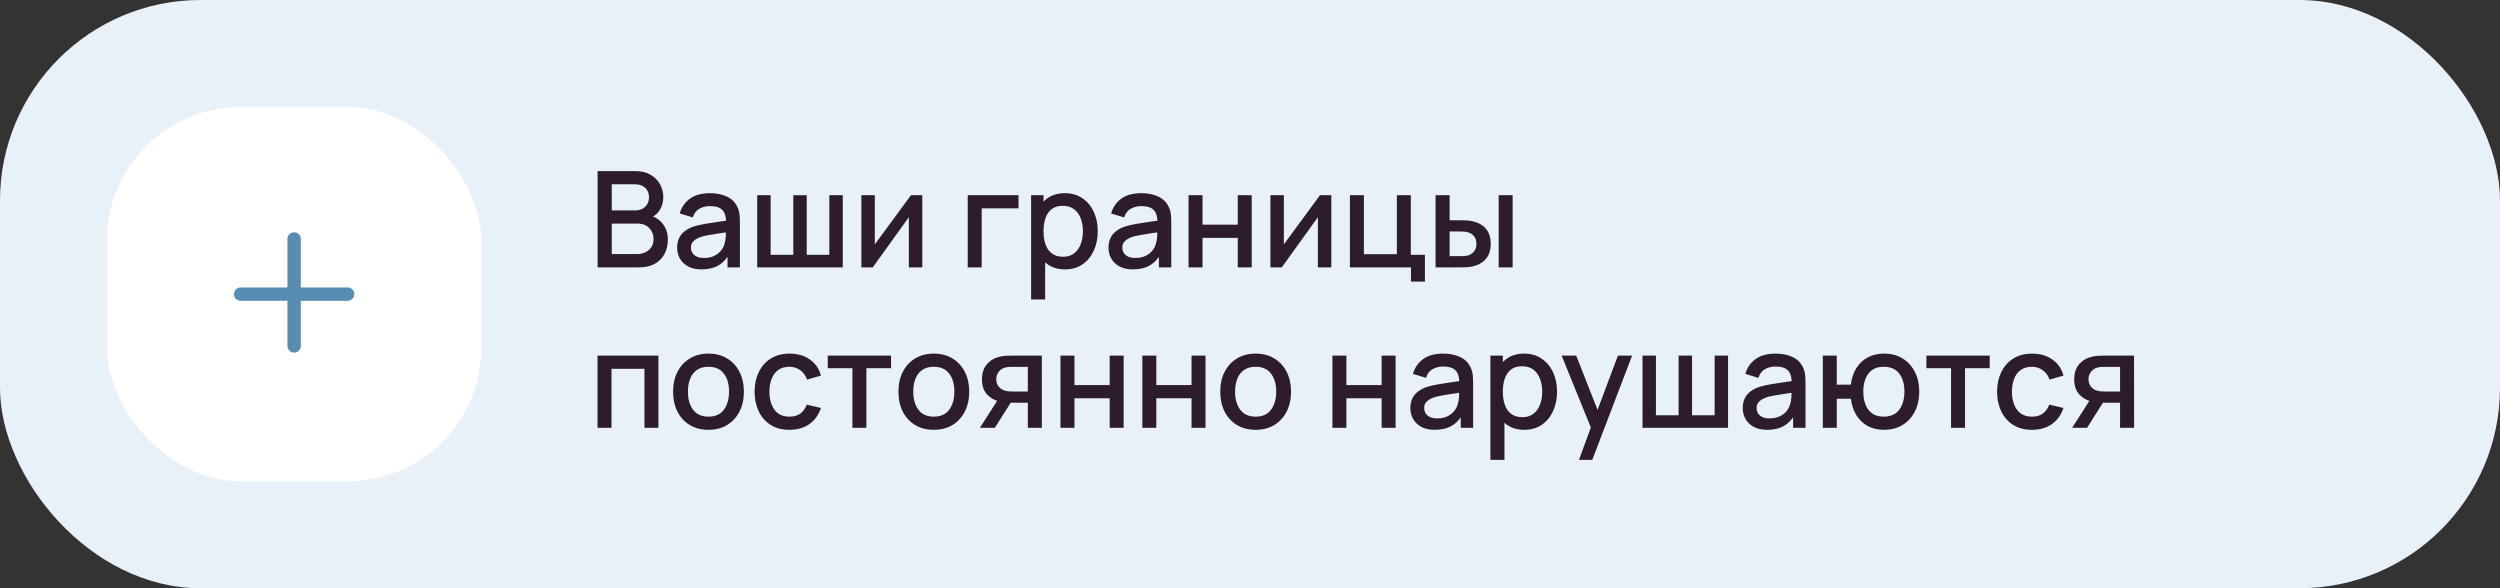 <?xml version="1.0" encoding="UTF-8"?> <svg xmlns="http://www.w3.org/2000/svg" width="374" height="88" viewBox="0 0 374 88" fill="none"><rect x="0" y="0" width="374" height="88" fill="#333333" stroke="none"/> <rect width="374" height="88" rx="30" fill="#E8F1F8"></rect> <rect x="16" y="16" width="56" height="56" rx="20" fill="white"></rect> <path fill-rule="evenodd" clip-rule="evenodd" d="M45 35.75C45 35.198 44.552 34.75 44 34.75C43.448 34.75 43 35.198 43 35.75V43H36C35.448 43 35 43.448 35 44C35 44.552 35.448 45 36 45H43V51.75C43 52.302 43.448 52.75 44 52.75C44.552 52.75 45 52.302 45 51.75V45H52C52.552 45 53 44.552 53 44C53 43.448 52.552 43 52 43H45V35.75Z" fill="#588CB3"></path> <path d="M89.4 40V25.6H95.06C95.973 25.6 96.74 25.787 97.36 26.16C97.98 26.533 98.447 27.017 98.76 27.61C99.073 28.197 99.23 28.817 99.23 29.47C99.23 30.263 99.033 30.943 98.64 31.51C98.253 32.077 97.73 32.463 97.07 32.67L97.05 32.18C97.97 32.407 98.677 32.85 99.17 33.51C99.663 34.163 99.91 34.927 99.91 35.8C99.91 36.647 99.74 37.383 99.4 38.01C99.067 38.637 98.577 39.127 97.93 39.48C97.29 39.827 96.513 40 95.6 40H89.4ZM91.52 38.01H95.28C95.753 38.01 96.177 37.92 96.55 37.74C96.93 37.56 97.227 37.303 97.44 36.97C97.66 36.63 97.77 36.227 97.77 35.76C97.77 35.327 97.673 34.937 97.48 34.59C97.293 34.237 97.02 33.96 96.66 33.76C96.307 33.553 95.89 33.45 95.41 33.45H91.52V38.01ZM91.52 31.48H95.03C95.417 31.48 95.763 31.403 96.07 31.25C96.383 31.09 96.63 30.863 96.81 30.57C96.997 30.27 97.09 29.91 97.09 29.49C97.09 28.93 96.903 28.47 96.53 28.11C96.157 27.75 95.657 27.57 95.03 27.57H91.52V31.48ZM104.95 40.3C104.15 40.3 103.48 40.153 102.94 39.86C102.4 39.56 101.99 39.167 101.71 38.68C101.437 38.187 101.3 37.647 101.3 37.06C101.3 36.513 101.397 36.033 101.59 35.62C101.783 35.207 102.07 34.857 102.45 34.57C102.83 34.277 103.297 34.04 103.85 33.86C104.33 33.72 104.873 33.597 105.48 33.49C106.087 33.383 106.723 33.283 107.39 33.19C108.063 33.097 108.73 33.003 109.39 32.91L108.63 33.33C108.643 32.483 108.463 31.857 108.09 31.45C107.723 31.037 107.09 30.83 106.19 30.83C105.623 30.83 105.103 30.963 104.63 31.23C104.157 31.49 103.827 31.923 103.64 32.53L101.69 31.93C101.957 31.003 102.463 30.267 103.21 29.72C103.963 29.173 104.963 28.9 106.21 28.9C107.177 28.9 108.017 29.067 108.73 29.4C109.45 29.727 109.977 30.247 110.31 30.96C110.483 31.313 110.59 31.687 110.63 32.08C110.67 32.473 110.69 32.897 110.69 33.35V40H108.84V37.53L109.2 37.85C108.753 38.677 108.183 39.293 107.49 39.7C106.803 40.1 105.957 40.3 104.95 40.3ZM105.32 38.59C105.913 38.59 106.423 38.487 106.85 38.28C107.277 38.067 107.62 37.797 107.88 37.47C108.14 37.143 108.31 36.803 108.39 36.45C108.503 36.13 108.567 35.77 108.58 35.37C108.6 34.97 108.61 34.65 108.61 34.41L109.29 34.66C108.63 34.76 108.03 34.85 107.49 34.93C106.95 35.01 106.46 35.09 106.02 35.17C105.587 35.243 105.2 35.333 104.86 35.44C104.573 35.54 104.317 35.66 104.09 35.8C103.87 35.94 103.693 36.11 103.56 36.31C103.433 36.51 103.37 36.753 103.37 37.04C103.37 37.32 103.44 37.58 103.58 37.82C103.72 38.053 103.933 38.24 104.22 38.38C104.507 38.52 104.873 38.59 105.32 38.59ZM113.277 40V29.2H115.287V38.12H118.677V29.2H120.687V38.12H124.067V29.2H126.077V40H113.277ZM137.973 29.2V40H135.963V32.49L130.563 40H128.863V29.2H130.873V36.56L136.283 29.2H137.973ZM144.771 40V29.2H152.371V31.17H146.861V40H144.771ZM159.333 40.3C158.3 40.3 157.433 40.05 156.733 39.55C156.033 39.043 155.503 38.36 155.143 37.5C154.783 36.64 154.603 35.67 154.603 34.59C154.603 33.51 154.78 32.54 155.133 31.68C155.493 30.82 156.02 30.143 156.713 29.65C157.413 29.15 158.273 28.9 159.293 28.9C160.307 28.9 161.18 29.15 161.913 29.65C162.653 30.143 163.223 30.82 163.623 31.68C164.023 32.533 164.223 33.503 164.223 34.59C164.223 35.67 164.023 36.643 163.623 37.51C163.23 38.37 162.667 39.05 161.933 39.55C161.207 40.05 160.34 40.3 159.333 40.3ZM154.253 44.8V29.2H156.113V36.97H156.353V44.8H154.253ZM159.043 38.41C159.71 38.41 160.26 38.24 160.693 37.9C161.133 37.56 161.46 37.103 161.673 36.53C161.893 35.95 162.003 35.303 162.003 34.59C162.003 33.883 161.893 33.243 161.673 32.67C161.46 32.097 161.13 31.64 160.683 31.3C160.237 30.96 159.667 30.79 158.973 30.79C158.32 30.79 157.78 30.95 157.353 31.27C156.933 31.59 156.62 32.037 156.413 32.61C156.213 33.183 156.113 33.843 156.113 34.59C156.113 35.337 156.213 35.997 156.413 36.57C156.613 37.143 156.93 37.593 157.363 37.92C157.797 38.247 158.357 38.41 159.043 38.41ZM169.481 40.3C168.681 40.3 168.011 40.153 167.471 39.86C166.931 39.56 166.521 39.167 166.241 38.68C165.968 38.187 165.831 37.647 165.831 37.06C165.831 36.513 165.928 36.033 166.121 35.62C166.315 35.207 166.601 34.857 166.981 34.57C167.361 34.277 167.828 34.04 168.381 33.86C168.861 33.72 169.405 33.597 170.011 33.49C170.618 33.383 171.255 33.283 171.921 33.19C172.595 33.097 173.261 33.003 173.921 32.91L173.161 33.33C173.175 32.483 172.995 31.857 172.621 31.45C172.255 31.037 171.621 30.83 170.721 30.83C170.155 30.83 169.635 30.963 169.161 31.23C168.688 31.49 168.358 31.923 168.171 32.53L166.221 31.93C166.488 31.003 166.995 30.267 167.741 29.72C168.495 29.173 169.495 28.9 170.741 28.9C171.708 28.9 172.548 29.067 173.261 29.4C173.981 29.727 174.508 30.247 174.841 30.96C175.015 31.313 175.121 31.687 175.161 32.08C175.201 32.473 175.221 32.897 175.221 33.35V40H173.371V37.53L173.731 37.85C173.285 38.677 172.715 39.293 172.021 39.7C171.335 40.1 170.488 40.3 169.481 40.3ZM169.851 38.59C170.445 38.59 170.955 38.487 171.381 38.28C171.808 38.067 172.151 37.797 172.411 37.47C172.671 37.143 172.841 36.803 172.921 36.45C173.035 36.13 173.098 35.77 173.111 35.37C173.131 34.97 173.141 34.65 173.141 34.41L173.821 34.66C173.161 34.76 172.561 34.85 172.021 34.93C171.481 35.01 170.991 35.09 170.551 35.17C170.118 35.243 169.731 35.333 169.391 35.44C169.105 35.54 168.848 35.66 168.621 35.8C168.401 35.94 168.225 36.11 168.091 36.31C167.965 36.51 167.901 36.753 167.901 37.04C167.901 37.32 167.971 37.58 168.111 37.82C168.251 38.053 168.465 38.24 168.751 38.38C169.038 38.52 169.405 38.59 169.851 38.59ZM177.808 40V29.2H179.898V33.61H185.168V29.2H187.258V40H185.168V35.58H179.898V40H177.808ZM199.164 29.2V40H197.154V32.49L191.754 40H190.054V29.2H192.064V36.56L197.474 29.2H199.164ZM211.079 42.13V40H201.949V29.2H204.039V38.03H208.969V29.2H211.059V38.12H213.169V42.13H211.079ZM214.761 40V29.2H216.861V32.95H218.281C218.588 32.95 218.918 32.957 219.271 32.97C219.624 32.983 219.924 33.017 220.171 33.07C220.751 33.19 221.254 33.39 221.681 33.67C222.108 33.95 222.434 34.323 222.661 34.79C222.894 35.25 223.011 35.817 223.011 36.49C223.011 37.43 222.768 38.18 222.281 38.74C221.794 39.293 221.134 39.667 220.301 39.86C220.034 39.92 219.718 39.96 219.351 39.98C218.991 39.993 218.658 40 218.351 40H214.761ZM216.861 38.32H218.471C218.644 38.32 218.838 38.313 219.051 38.3C219.264 38.287 219.461 38.257 219.641 38.21C219.954 38.117 220.238 37.927 220.491 37.64C220.744 37.353 220.871 36.97 220.871 36.49C220.871 35.997 220.744 35.603 220.491 35.31C220.244 35.017 219.931 34.827 219.551 34.74C219.378 34.693 219.194 34.663 219.001 34.65C218.814 34.637 218.638 34.63 218.471 34.63H216.861V38.32ZM224.201 40V29.2H226.291V40H224.201ZM89.39 64V53.2H98.5V64H96.41V55.17H91.48V64H89.39ZM105.985 64.3C104.905 64.3 103.968 64.057 103.175 63.57C102.381 63.083 101.768 62.413 101.335 61.56C100.908 60.7 100.695 59.71 100.695 58.59C100.695 57.463 100.915 56.473 101.355 55.62C101.795 54.76 102.411 54.093 103.205 53.62C103.998 53.14 104.925 52.9 105.985 52.9C107.065 52.9 108.001 53.143 108.795 53.63C109.588 54.117 110.201 54.787 110.635 55.64C111.068 56.493 111.285 57.477 111.285 58.59C111.285 59.717 111.065 60.71 110.625 61.57C110.191 62.423 109.578 63.093 108.785 63.58C107.991 64.06 107.058 64.3 105.985 64.3ZM105.985 62.33C107.018 62.33 107.788 61.983 108.295 61.29C108.808 60.59 109.065 59.69 109.065 58.59C109.065 57.463 108.805 56.563 108.285 55.89C107.771 55.21 107.005 54.87 105.985 54.87C105.285 54.87 104.708 55.03 104.255 55.35C103.801 55.663 103.465 56.1 103.245 56.66C103.025 57.213 102.915 57.857 102.915 58.59C102.915 59.723 103.175 60.63 103.695 61.31C104.215 61.99 104.978 62.33 105.985 62.33ZM118.102 64.3C116.995 64.3 116.055 64.053 115.282 63.56C114.509 63.067 113.915 62.39 113.502 61.53C113.095 60.67 112.889 59.693 112.882 58.6C112.889 57.487 113.102 56.503 113.522 55.65C113.942 54.79 114.542 54.117 115.322 53.63C116.102 53.143 117.039 52.9 118.132 52.9C119.312 52.9 120.319 53.193 121.152 53.78C121.992 54.367 122.545 55.17 122.812 56.19L120.732 56.79C120.525 56.183 120.185 55.713 119.712 55.38C119.245 55.04 118.709 54.87 118.102 54.87C117.415 54.87 116.852 55.033 116.412 55.36C115.972 55.68 115.645 56.12 115.432 56.68C115.219 57.24 115.109 57.88 115.102 58.6C115.109 59.713 115.362 60.613 115.862 61.3C116.369 61.987 117.115 62.33 118.102 62.33C118.775 62.33 119.319 62.177 119.732 61.87C120.152 61.557 120.472 61.11 120.692 60.53L122.812 61.03C122.459 62.083 121.875 62.893 121.062 63.46C120.249 64.02 119.262 64.3 118.102 64.3ZM127.522 64V55.08H123.832V53.2H133.302V55.08H129.612V64H127.522ZM139.695 64.3C138.615 64.3 137.679 64.057 136.885 63.57C136.092 63.083 135.479 62.413 135.045 61.56C134.619 60.7 134.405 59.71 134.405 58.59C134.405 57.463 134.625 56.473 135.065 55.62C135.505 54.76 136.122 54.093 136.915 53.62C137.709 53.14 138.635 52.9 139.695 52.9C140.775 52.9 141.712 53.143 142.505 53.63C143.299 54.117 143.912 54.787 144.345 55.64C144.779 56.493 144.995 57.477 144.995 58.59C144.995 59.717 144.775 60.71 144.335 61.57C143.902 62.423 143.289 63.093 142.495 63.58C141.702 64.06 140.769 64.3 139.695 64.3ZM139.695 62.33C140.729 62.33 141.499 61.983 142.005 61.29C142.519 60.59 142.775 59.69 142.775 58.59C142.775 57.463 142.515 56.563 141.995 55.89C141.482 55.21 140.715 54.87 139.695 54.87C138.995 54.87 138.419 55.03 137.965 55.35C137.512 55.663 137.175 56.1 136.955 56.66C136.735 57.213 136.625 57.857 136.625 58.59C136.625 59.723 136.885 60.63 137.405 61.31C137.925 61.99 138.689 62.33 139.695 62.33ZM153.763 64V60.25H151.623C151.37 60.25 151.066 60.24 150.713 60.22C150.366 60.2 150.04 60.163 149.733 60.11C148.926 59.963 148.253 59.613 147.713 59.06C147.173 58.5 146.903 57.73 146.903 56.75C146.903 55.803 147.156 55.043 147.663 54.47C148.176 53.89 148.826 53.517 149.613 53.35C149.953 53.27 150.3 53.227 150.653 53.22C151.013 53.207 151.316 53.2 151.563 53.2H155.853L155.863 64H153.763ZM146.593 64L149.323 59.73H151.533L148.823 64H146.593ZM151.443 58.57H153.763V54.88H151.443C151.296 54.88 151.116 54.887 150.903 54.9C150.69 54.913 150.483 54.95 150.283 55.01C150.076 55.07 149.876 55.177 149.683 55.33C149.496 55.483 149.343 55.68 149.223 55.92C149.103 56.153 149.043 56.423 149.043 56.73C149.043 57.19 149.173 57.57 149.433 57.87C149.693 58.163 150.003 58.357 150.363 58.45C150.556 58.503 150.75 58.537 150.943 58.55C151.136 58.563 151.303 58.57 151.443 58.57ZM158.648 64V53.2H160.738V57.61H166.008V53.2H168.098V64H166.008V59.58H160.738V64H158.648ZM170.894 64V53.2H172.984V57.61H178.254V53.2H180.344V64H178.254V59.58H172.984V64H170.894ZM187.84 64.3C186.76 64.3 185.823 64.057 185.03 63.57C184.237 63.083 183.623 62.413 183.19 61.56C182.763 60.7 182.55 59.71 182.55 58.59C182.55 57.463 182.77 56.473 183.21 55.62C183.65 54.76 184.267 54.093 185.06 53.62C185.853 53.14 186.78 52.9 187.84 52.9C188.92 52.9 189.857 53.143 190.65 53.63C191.443 54.117 192.057 54.787 192.49 55.64C192.923 56.493 193.14 57.477 193.14 58.59C193.14 59.717 192.92 60.71 192.48 61.57C192.047 62.423 191.433 63.093 190.64 63.58C189.847 64.06 188.913 64.3 187.84 64.3ZM187.84 62.33C188.873 62.33 189.643 61.983 190.15 61.29C190.663 60.59 190.92 59.69 190.92 58.59C190.92 57.463 190.66 56.563 190.14 55.89C189.627 55.21 188.86 54.87 187.84 54.87C187.14 54.87 186.563 55.03 186.11 55.35C185.657 55.663 185.32 56.1 185.1 56.66C184.88 57.213 184.77 57.857 184.77 58.59C184.77 59.723 185.03 60.63 185.55 61.31C186.07 61.99 186.833 62.33 187.84 62.33ZM199.331 64V53.2H201.421V57.61H206.691V53.2H208.781V64H206.691V59.58H201.421V64H199.331ZM214.638 64.3C213.838 64.3 213.168 64.153 212.628 63.86C212.088 63.56 211.678 63.167 211.398 62.68C211.124 62.187 210.988 61.647 210.988 61.06C210.988 60.513 211.084 60.033 211.278 59.62C211.471 59.207 211.758 58.857 212.138 58.57C212.518 58.277 212.984 58.04 213.538 57.86C214.018 57.72 214.561 57.597 215.168 57.49C215.774 57.383 216.411 57.283 217.078 57.19C217.751 57.097 218.418 57.003 219.078 56.91L218.318 57.33C218.331 56.483 218.151 55.857 217.778 55.45C217.411 55.037 216.778 54.83 215.878 54.83C215.311 54.83 214.791 54.963 214.318 55.23C213.844 55.49 213.514 55.923 213.328 56.53L211.378 55.93C211.644 55.003 212.151 54.267 212.898 53.72C213.651 53.173 214.651 52.9 215.898 52.9C216.864 52.9 217.704 53.067 218.418 53.4C219.138 53.727 219.664 54.247 219.998 54.96C220.171 55.313 220.278 55.687 220.318 56.08C220.358 56.473 220.378 56.897 220.378 57.35V64H218.528V61.53L218.888 61.85C218.441 62.677 217.871 63.293 217.178 63.7C216.491 64.1 215.644 64.3 214.638 64.3ZM215.008 62.59C215.601 62.59 216.111 62.487 216.538 62.28C216.964 62.067 217.308 61.797 217.568 61.47C217.828 61.143 217.998 60.803 218.078 60.45C218.191 60.13 218.254 59.77 218.268 59.37C218.288 58.97 218.298 58.65 218.298 58.41L218.978 58.66C218.318 58.76 217.718 58.85 217.178 58.93C216.638 59.01 216.148 59.09 215.708 59.17C215.274 59.243 214.888 59.333 214.548 59.44C214.261 59.54 214.004 59.66 213.778 59.8C213.558 59.94 213.381 60.11 213.248 60.31C213.121 60.51 213.058 60.753 213.058 61.04C213.058 61.32 213.128 61.58 213.268 61.82C213.408 62.053 213.621 62.24 213.908 62.38C214.194 62.52 214.561 62.59 215.008 62.59ZM228.044 64.3C227.011 64.3 226.144 64.05 225.444 63.55C224.744 63.043 224.214 62.36 223.854 61.5C223.494 60.64 223.314 59.67 223.314 58.59C223.314 57.51 223.491 56.54 223.844 55.68C224.204 54.82 224.731 54.143 225.424 53.65C226.124 53.15 226.984 52.9 228.004 52.9C229.018 52.9 229.891 53.15 230.624 53.65C231.364 54.143 231.934 54.82 232.334 55.68C232.734 56.533 232.934 57.503 232.934 58.59C232.934 59.67 232.734 60.643 232.334 61.51C231.941 62.37 231.378 63.05 230.644 63.55C229.918 64.05 229.051 64.3 228.044 64.3ZM222.964 68.8V53.2H224.824V60.97H225.064V68.8H222.964ZM227.754 62.41C228.421 62.41 228.971 62.24 229.404 61.9C229.844 61.56 230.171 61.103 230.384 60.53C230.604 59.95 230.714 59.303 230.714 58.59C230.714 57.883 230.604 57.243 230.384 56.67C230.171 56.097 229.841 55.64 229.394 55.3C228.948 54.96 228.378 54.79 227.684 54.79C227.031 54.79 226.491 54.95 226.064 55.27C225.644 55.59 225.331 56.037 225.124 56.61C224.924 57.183 224.824 57.843 224.824 58.59C224.824 59.337 224.924 59.997 225.124 60.57C225.324 61.143 225.641 61.593 226.074 61.92C226.508 62.247 227.068 62.41 227.754 62.41ZM236.212 68.8L238.302 63.11L238.332 64.79L233.622 53.2H235.802L239.322 62.15H238.682L242.042 53.2H244.162L238.202 68.8H236.212ZM245.718 64V53.2H247.728V62.12H251.118V53.2H253.128V62.12H256.508V53.2H258.518V64H245.718ZM264.364 64.3C263.564 64.3 262.894 64.153 262.354 63.86C261.814 63.56 261.404 63.167 261.124 62.68C260.851 62.187 260.714 61.647 260.714 61.06C260.714 60.513 260.811 60.033 261.004 59.62C261.197 59.207 261.484 58.857 261.864 58.57C262.244 58.277 262.711 58.04 263.264 57.86C263.744 57.72 264.287 57.597 264.894 57.49C265.501 57.383 266.137 57.283 266.804 57.19C267.477 57.097 268.144 57.003 268.804 56.91L268.044 57.33C268.057 56.483 267.877 55.857 267.504 55.45C267.137 55.037 266.504 54.83 265.604 54.83C265.037 54.83 264.517 54.963 264.044 55.23C263.571 55.49 263.241 55.923 263.054 56.53L261.104 55.93C261.371 55.003 261.877 54.267 262.624 53.72C263.377 53.173 264.377 52.9 265.624 52.9C266.591 52.9 267.431 53.067 268.144 53.4C268.864 53.727 269.391 54.247 269.724 54.96C269.897 55.313 270.004 55.687 270.044 56.08C270.084 56.473 270.104 56.897 270.104 57.35V64H268.254V61.53L268.614 61.85C268.167 62.677 267.597 63.293 266.904 63.7C266.217 64.1 265.371 64.3 264.364 64.3ZM264.734 62.59C265.327 62.59 265.837 62.487 266.264 62.28C266.691 62.067 267.034 61.797 267.294 61.47C267.554 61.143 267.724 60.803 267.804 60.45C267.917 60.13 267.981 59.77 267.994 59.37C268.014 58.97 268.024 58.65 268.024 58.41L268.704 58.66C268.044 58.76 267.444 58.85 266.904 58.93C266.364 59.01 265.874 59.09 265.434 59.17C265.001 59.243 264.614 59.333 264.274 59.44C263.987 59.54 263.731 59.66 263.504 59.8C263.284 59.94 263.107 60.11 262.974 60.31C262.847 60.51 262.784 60.753 262.784 61.04C262.784 61.32 262.854 61.58 262.994 61.82C263.134 62.053 263.347 62.24 263.634 62.38C263.921 62.52 264.287 62.59 264.734 62.59ZM281.821 64.3C280.927 64.3 280.131 64.113 279.431 63.74C278.737 63.367 278.171 62.833 277.731 62.14C277.291 61.44 277.011 60.61 276.891 59.65H274.781V64H272.691V53.2H274.781V57.55H276.881C277.001 56.57 277.284 55.733 277.731 55.04C278.177 54.347 278.751 53.817 279.451 53.45C280.157 53.083 280.957 52.9 281.851 52.9C282.924 52.9 283.854 53.143 284.641 53.63C285.427 54.117 286.037 54.79 286.471 55.65C286.904 56.503 287.121 57.48 287.121 58.58C287.121 59.707 286.901 60.7 286.461 61.56C286.027 62.42 285.414 63.093 284.621 63.58C283.827 64.06 282.894 64.3 281.821 64.3ZM281.791 62.33C282.837 62.33 283.617 61.983 284.131 61.29C284.644 60.597 284.901 59.697 284.901 58.59C284.901 57.45 284.641 56.547 284.121 55.88C283.607 55.207 282.834 54.87 281.801 54.87C280.794 54.87 280.034 55.207 279.521 55.88C279.007 56.547 278.751 57.447 278.751 58.58C278.751 59.72 279.007 60.63 279.521 61.31C280.041 61.99 280.797 62.33 281.791 62.33ZM291.878 64V55.08H288.188V53.2H297.658V55.08H293.968V64H291.878ZM303.981 64.3C302.874 64.3 301.934 64.053 301.161 63.56C300.388 63.067 299.794 62.39 299.381 61.53C298.974 60.67 298.768 59.693 298.761 58.6C298.768 57.487 298.981 56.503 299.401 55.65C299.821 54.79 300.421 54.117 301.201 53.63C301.981 53.143 302.918 52.9 304.011 52.9C305.191 52.9 306.198 53.193 307.031 53.78C307.871 54.367 308.424 55.17 308.691 56.19L306.611 56.79C306.404 56.183 306.064 55.713 305.591 55.38C305.124 55.04 304.588 54.87 303.981 54.87C303.294 54.87 302.731 55.033 302.291 55.36C301.851 55.68 301.524 56.12 301.311 56.68C301.098 57.24 300.988 57.88 300.981 58.6C300.988 59.713 301.241 60.613 301.741 61.3C302.248 61.987 302.994 62.33 303.981 62.33C304.654 62.33 305.198 62.177 305.611 61.87C306.031 61.557 306.351 61.11 306.571 60.53L308.691 61.03C308.338 62.083 307.754 62.893 306.941 63.46C306.128 64.02 305.141 64.3 303.981 64.3ZM317.161 64V60.25H315.021C314.768 60.25 314.465 60.24 314.111 60.22C313.765 60.2 313.438 60.163 313.131 60.11C312.325 59.963 311.651 59.613 311.111 59.06C310.571 58.5 310.301 57.73 310.301 56.75C310.301 55.803 310.555 55.043 311.061 54.47C311.575 53.89 312.225 53.517 313.011 53.35C313.351 53.27 313.698 53.227 314.051 53.22C314.411 53.207 314.715 53.2 314.961 53.2H319.251L319.261 64H317.161ZM309.991 64L312.721 59.73H314.931L312.221 64H309.991ZM314.841 58.57H317.161V54.88H314.841C314.695 54.88 314.515 54.887 314.301 54.9C314.088 54.913 313.881 54.95 313.681 55.01C313.475 55.07 313.275 55.177 313.081 55.33C312.895 55.483 312.741 55.68 312.621 55.92C312.501 56.153 312.441 56.423 312.441 56.73C312.441 57.19 312.571 57.57 312.831 57.87C313.091 58.163 313.401 58.357 313.761 58.45C313.955 58.503 314.148 58.537 314.341 58.55C314.535 58.563 314.701 58.57 314.841 58.57Z" fill="#2D1C2D"></path> </svg> 